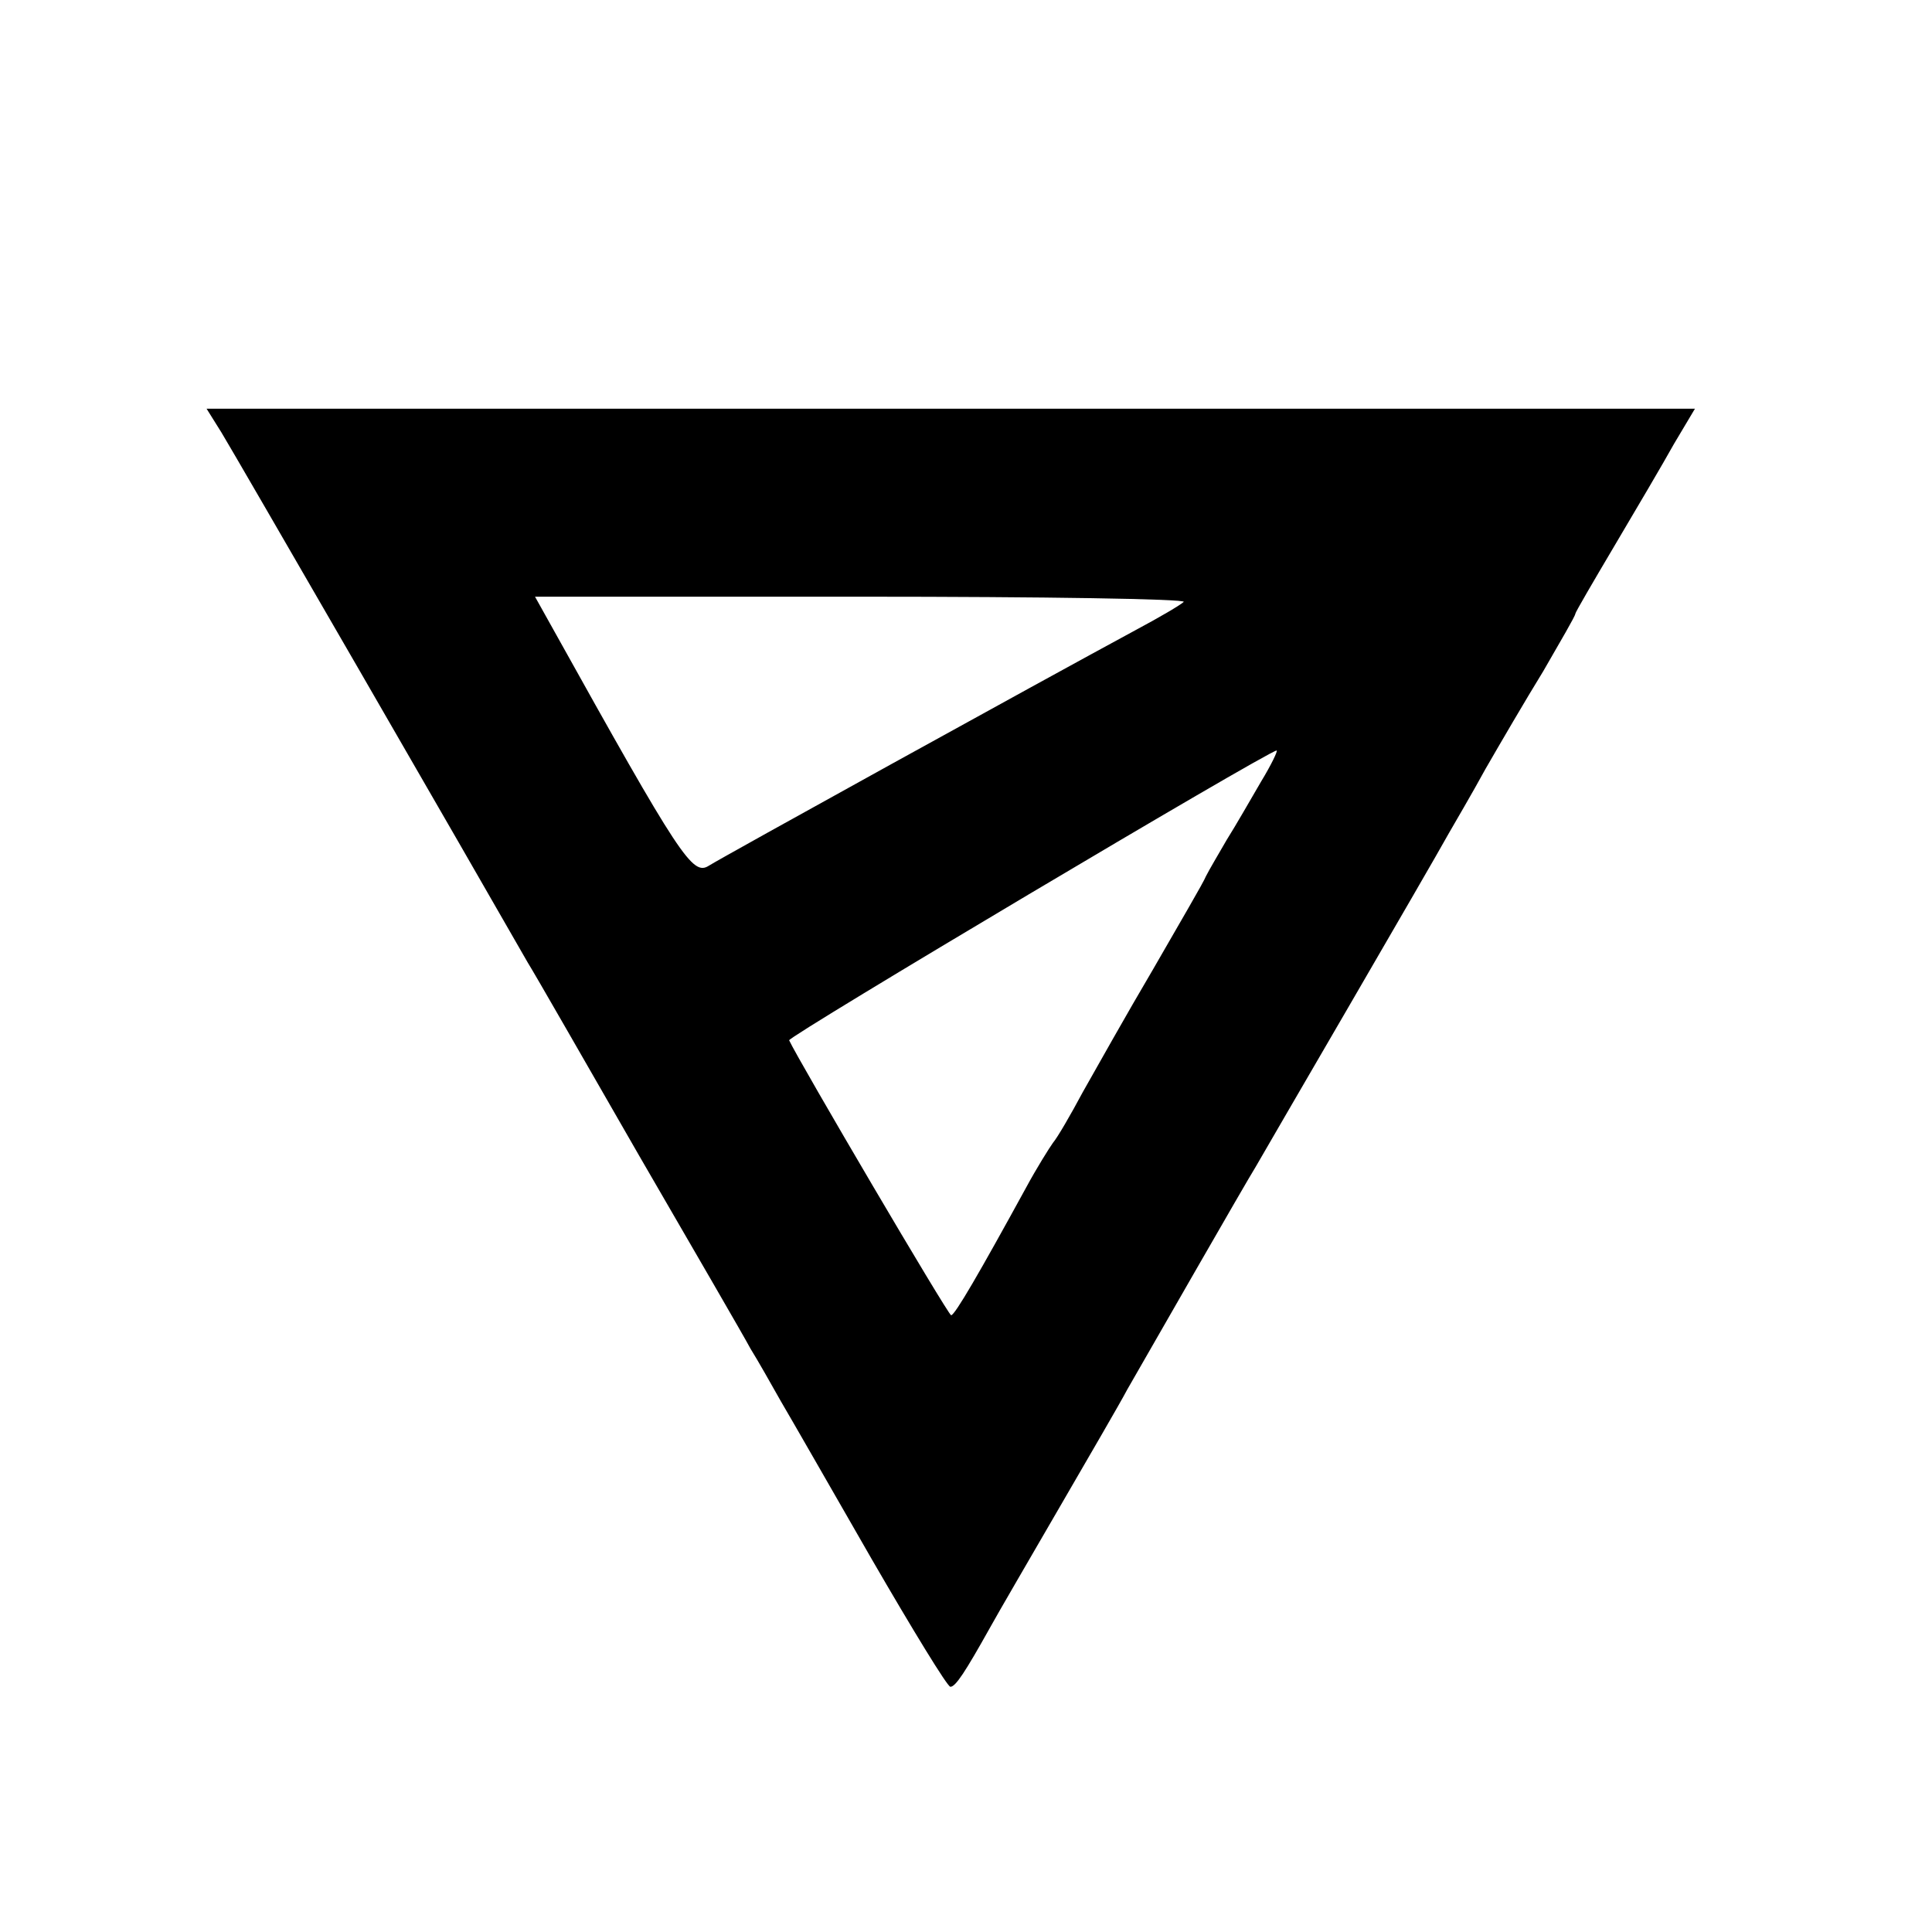 <?xml version="1.0" standalone="no"?>
<!DOCTYPE svg PUBLIC "-//W3C//DTD SVG 20010904//EN"
 "http://www.w3.org/TR/2001/REC-SVG-20010904/DTD/svg10.dtd">
<svg version="1.0" xmlns="http://www.w3.org/2000/svg"
 width="260pt" height="260pt" viewBox="0 0 260 260"
 preserveAspectRatio="xMidYMid meet">
<g transform="translate(0,260) scale(0.1,-0.1)"
fill="#000000" stroke="none">
<path d="M298 2018 c16 -26 336 -580 412 -713 10 -16 77 -133 150 -260 73
-126 141 -243 150 -260 10 -16 28 -48 41 -71 13 -22 68 -118 122 -212 55 -95
102 -172 106 -172 7 0 20 20 53 79 11 20 53 92 93 161 40 69 82 141 92 160 27
47 161 281 173 300 9 16 234 402 260 449 8 14 31 53 49 86 19 33 54 93 78 132
23 40 43 74 43 77 0 2 24 43 53 92 29 49 65 110 80 137 l28 47 -1001 0 -1002
0 20 -32z m1295 -228 c-4 -4 -33 -21 -63 -37 -135 -73 -557 -306 -576 -318
-22 -14 -38 10 -210 319 l-24 43 440 0 c243 0 437 -3 433 -7z m104 -242 c-14
-24 -34 -59 -46 -78 -11 -19 -24 -41 -28 -49 -3 -8 -36 -64 -71 -125 -36 -61
-78 -136 -95 -166 -16 -30 -34 -61 -40 -68 -5 -7 -22 -34 -36 -60 -63 -115
-96 -172 -101 -172 -4 0 -205 342 -218 370 -2 5 642 388 656 390 2 0 -7 -19
-21 -42z"/>
</g>
</svg>
